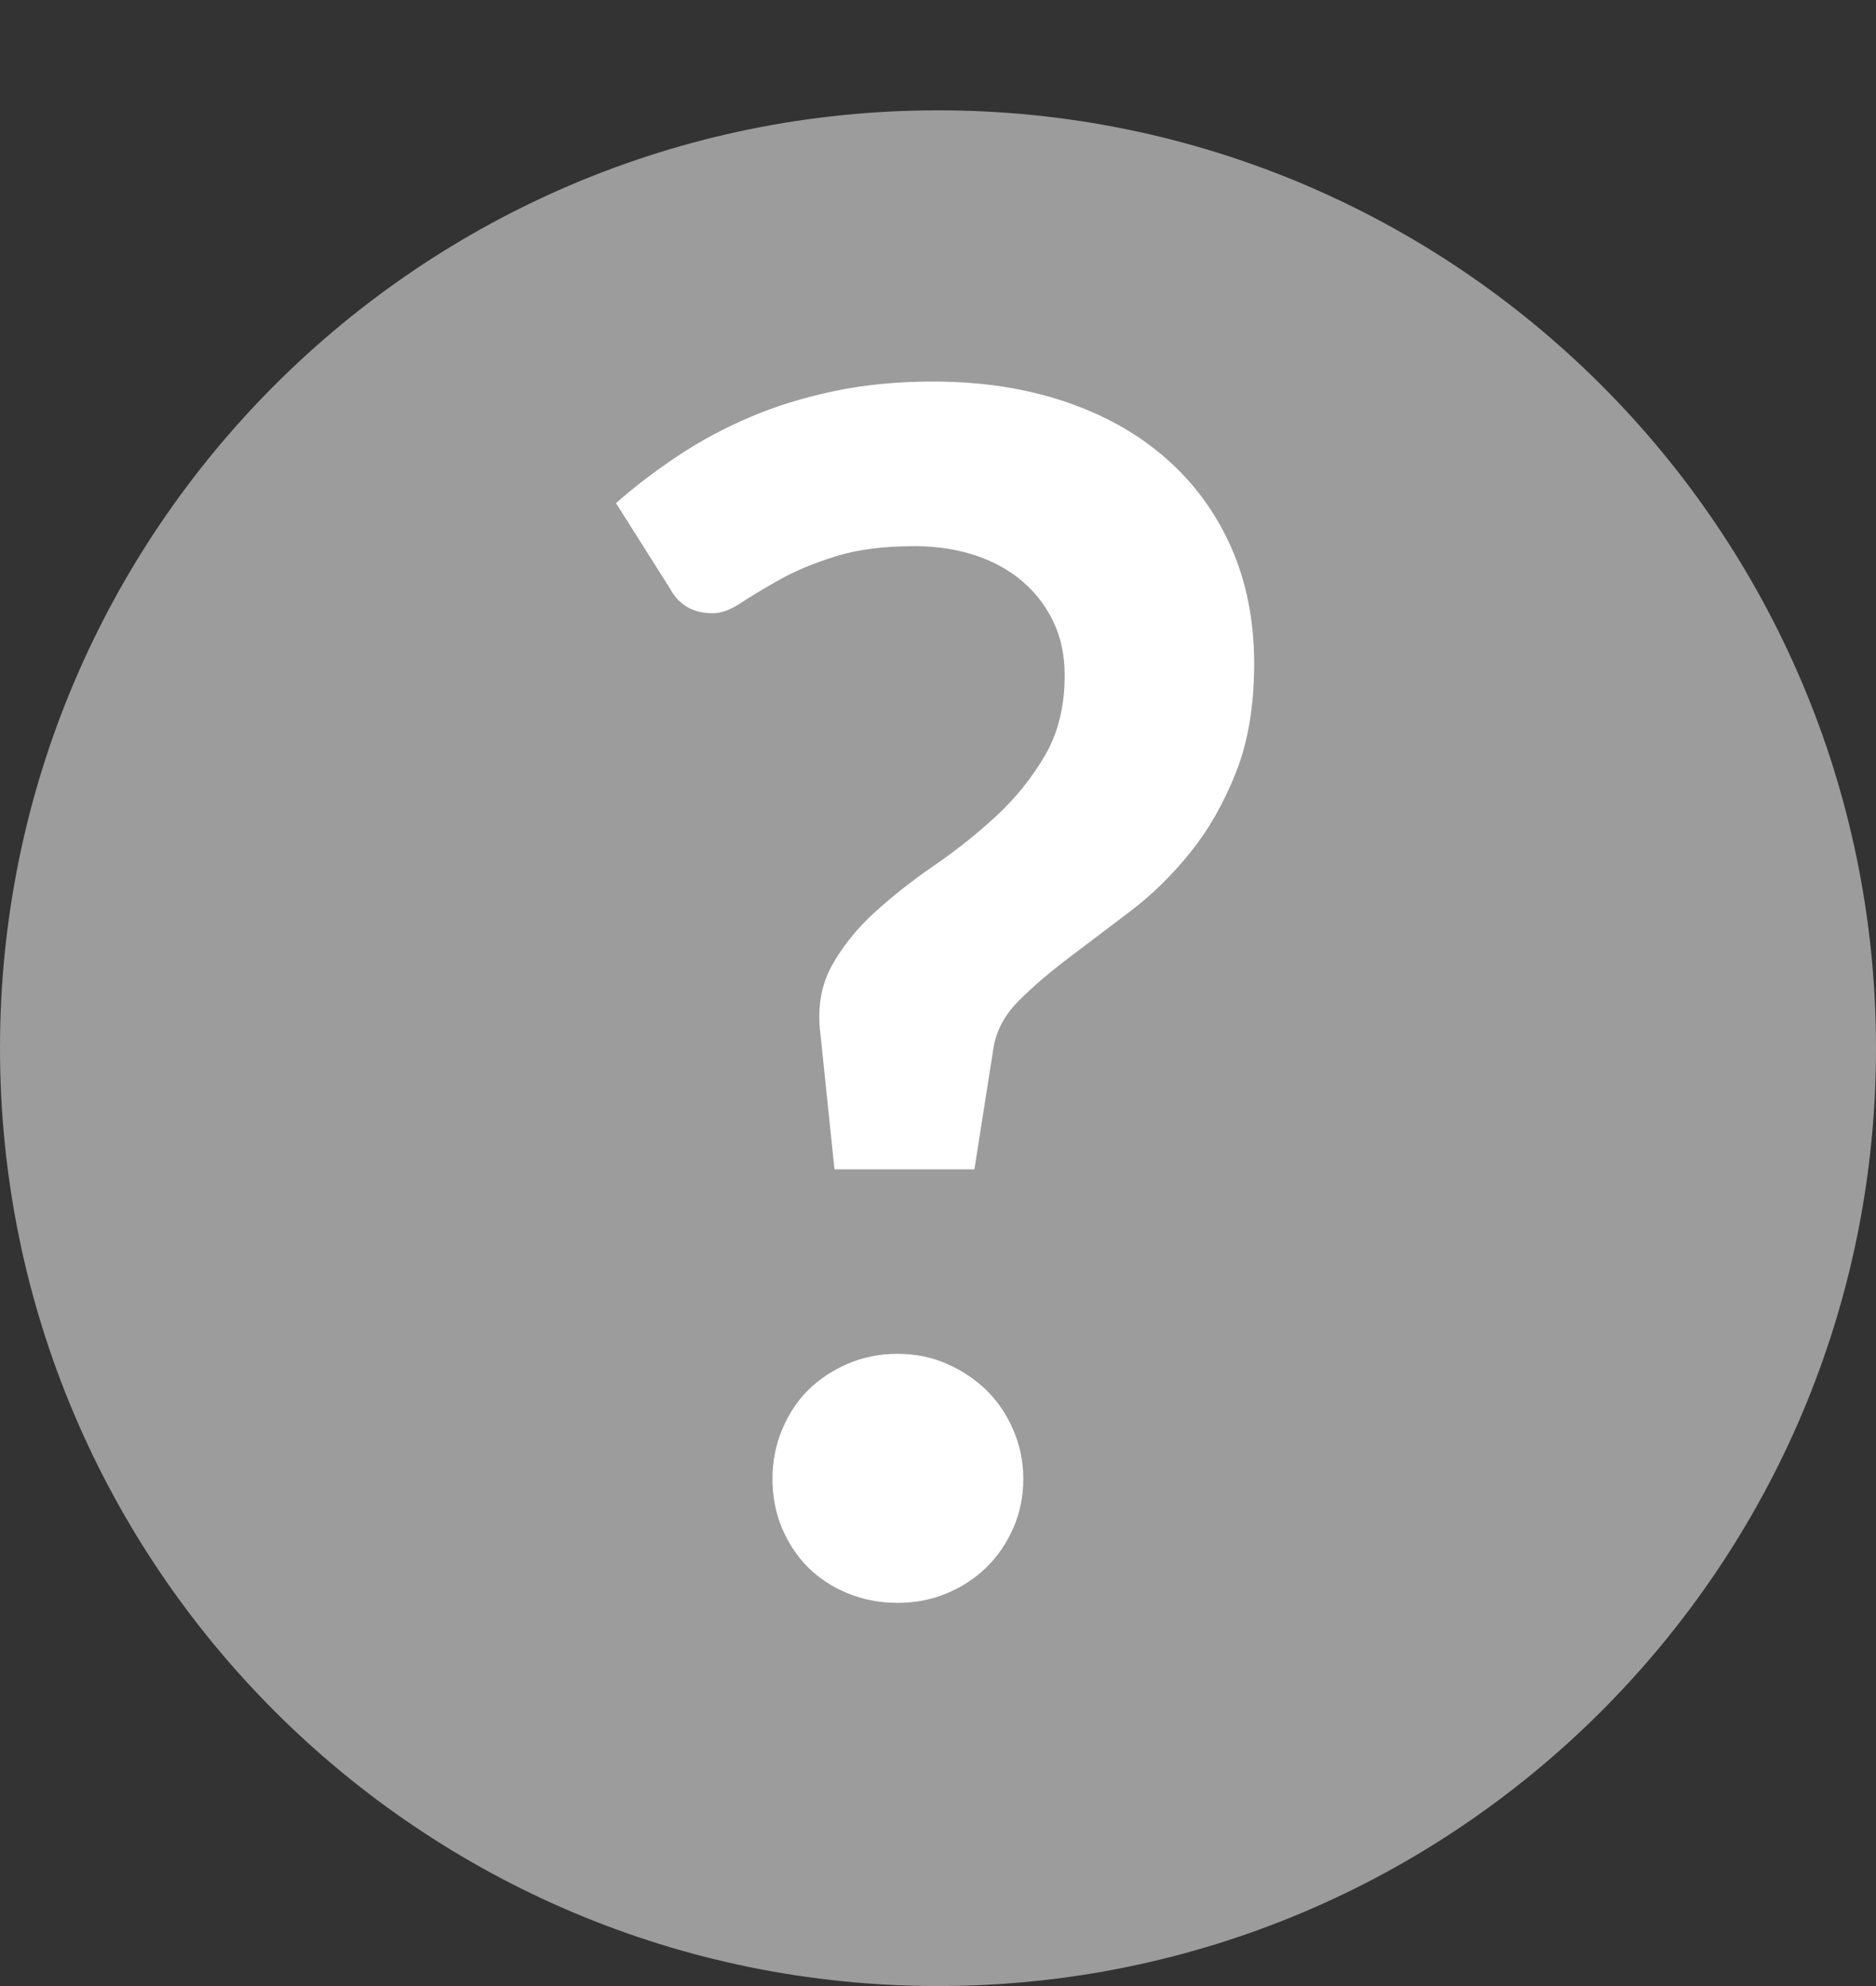 <?xml version="1.0" encoding="utf-8"?>
<svg width="17px" height="18px" viewBox="0 0 17 18" version="1.1" xmlns:xlink="http://www.w3.org/1999/xlink" xmlns="http://www.w3.org/2000/svg">
  <rect x="0" y="0" width="17" height="18" fill="#333333" stroke="none"/>
  <desc>Created with Lunacy</desc>
  <g id="?-Button">
    <path d="M8.5 17C13.194 17 17 13.194 17 8.5C17 3.806 13.194 0 8.5 0C3.806 0 0 3.806 0 8.5C0 13.194 3.806 17 8.5 17Z" transform="translate(0 1)" id="Oval" fill="#9C9C9C" stroke="none" />
    <g id="?" fill="#FFFFFF">
      <path d="M5.582 4.56Q5.838 4.335 6.141 4.133Q6.445 3.93 6.798 3.78Q7.15 3.63 7.562 3.544Q7.975 3.458 8.455 3.458Q9.107 3.458 9.644 3.638Q10.18 3.817 10.562 4.151Q10.945 4.485 11.155 4.957Q11.365 5.43 11.365 6.015Q11.365 6.585 11.2 7.001Q11.035 7.418 10.787 7.725Q10.54 8.033 10.244 8.258Q9.947 8.482 9.685 8.681Q9.422 8.88 9.231 9.071Q9.04 9.262 9.002 9.502L8.83 10.598L7.562 10.598L7.435 9.375Q7.39 9.023 7.536 8.756Q7.683 8.49 7.926 8.269Q8.17 8.047 8.47 7.841Q8.77 7.635 9.033 7.391Q9.295 7.147 9.471 6.844Q9.648 6.54 9.648 6.12Q9.648 5.85 9.546 5.636Q9.445 5.423 9.265 5.269Q9.085 5.115 8.834 5.032Q8.582 4.95 8.29 4.95Q7.862 4.95 7.566 5.044Q7.27 5.138 7.064 5.254Q6.857 5.37 6.715 5.464Q6.572 5.558 6.46 5.558Q6.19 5.558 6.07 5.332L5.582 4.56ZM7 13.402Q7 13.17 7.086 12.96Q7.173 12.75 7.322 12.6Q7.473 12.45 7.683 12.36Q7.893 12.27 8.133 12.27Q8.373 12.27 8.579 12.36Q8.785 12.45 8.939 12.6Q9.092 12.75 9.182 12.96Q9.273 13.17 9.273 13.402Q9.273 13.643 9.182 13.849Q9.092 14.055 8.939 14.205Q8.785 14.355 8.579 14.441Q8.373 14.527 8.133 14.527Q7.893 14.527 7.683 14.441Q7.473 14.355 7.322 14.205Q7.173 14.055 7.086 13.849Q7 13.643 7 13.402Z" />
    </g>
  </g>
</svg>